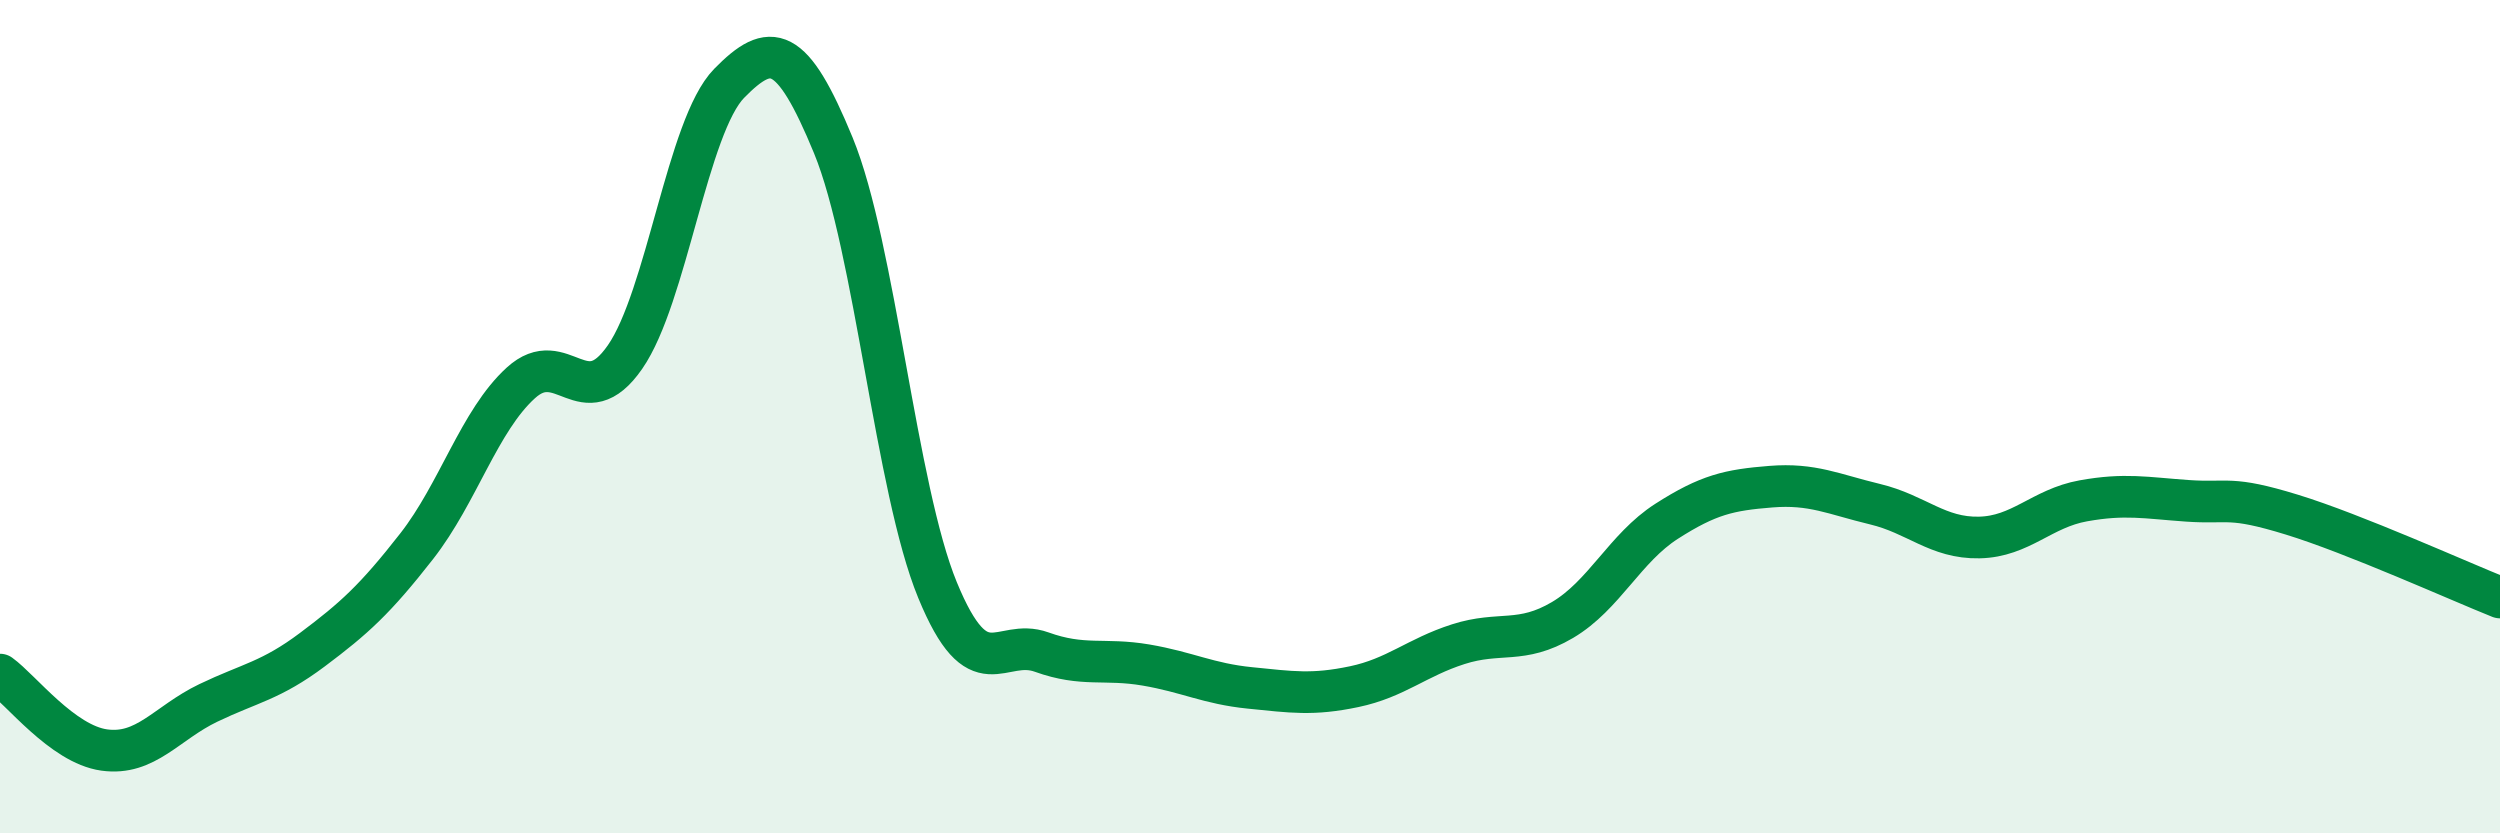 
    <svg width="60" height="20" viewBox="0 0 60 20" xmlns="http://www.w3.org/2000/svg">
      <path
        d="M 0,16.19 C 0.5,16.55 1.5,17.86 2.5,18 C 3.5,18.14 4,17.35 5,16.87 C 6,16.39 6.5,16.34 7.5,15.59 C 8.5,14.84 9,14.39 10,13.11 C 11,11.83 11.5,10.1 12.5,9.19 C 13.5,8.28 14,10.01 15,8.57 C 16,7.13 16.5,3.02 17.5,2 C 18.5,0.98 19,1.06 20,3.49 C 21,5.92 21.5,11.73 22.5,14.16 C 23.5,16.59 24,15.29 25,15.65 C 26,16.01 26.5,15.79 27.5,15.96 C 28.5,16.13 29,16.41 30,16.51 C 31,16.61 31.5,16.69 32.5,16.48 C 33.5,16.27 34,15.78 35,15.46 C 36,15.14 36.5,15.47 37.5,14.88 C 38.5,14.29 39,13.15 40,12.51 C 41,11.87 41.5,11.76 42.5,11.68 C 43.5,11.6 44,11.86 45,12.1 C 46,12.34 46.5,12.92 47.5,12.9 C 48.5,12.88 49,12.2 50,12.02 C 51,11.84 51.5,11.95 52.5,12.02 C 53.5,12.09 53.5,11.89 55,12.35 C 56.5,12.81 59,13.94 60,14.34L60 20L0 20Z"
        fill="#008740"
        opacity="0.1"
        stroke-linecap="round"
        stroke-linejoin="round"
      />
      <path
        d="M 0,16.19 C 0.5,16.55 1.5,17.86 2.5,18 C 3.5,18.14 4,17.35 5,16.87 C 6,16.39 6.5,16.34 7.5,15.59 C 8.5,14.84 9,14.39 10,13.11 C 11,11.83 11.5,10.1 12.5,9.19 C 13.5,8.28 14,10.01 15,8.57 C 16,7.13 16.5,3.02 17.5,2 C 18.5,0.98 19,1.06 20,3.49 C 21,5.92 21.5,11.73 22.5,14.16 C 23.5,16.59 24,15.29 25,15.65 C 26,16.01 26.5,15.79 27.5,15.96 C 28.5,16.13 29,16.41 30,16.51 C 31,16.61 31.5,16.69 32.5,16.48 C 33.5,16.27 34,15.78 35,15.46 C 36,15.14 36.5,15.47 37.5,14.88 C 38.5,14.29 39,13.15 40,12.51 C 41,11.87 41.5,11.76 42.5,11.68 C 43.5,11.6 44,11.86 45,12.1 C 46,12.34 46.5,12.92 47.5,12.9 C 48.5,12.88 49,12.2 50,12.02 C 51,11.84 51.5,11.95 52.5,12.02 C 53.5,12.09 53.5,11.89 55,12.35 C 56.5,12.81 59,13.94 60,14.34"
        stroke="#008740"
        stroke-width="1"
        fill="none"
        stroke-linecap="round"
        stroke-linejoin="round"
      />
    </svg>
  